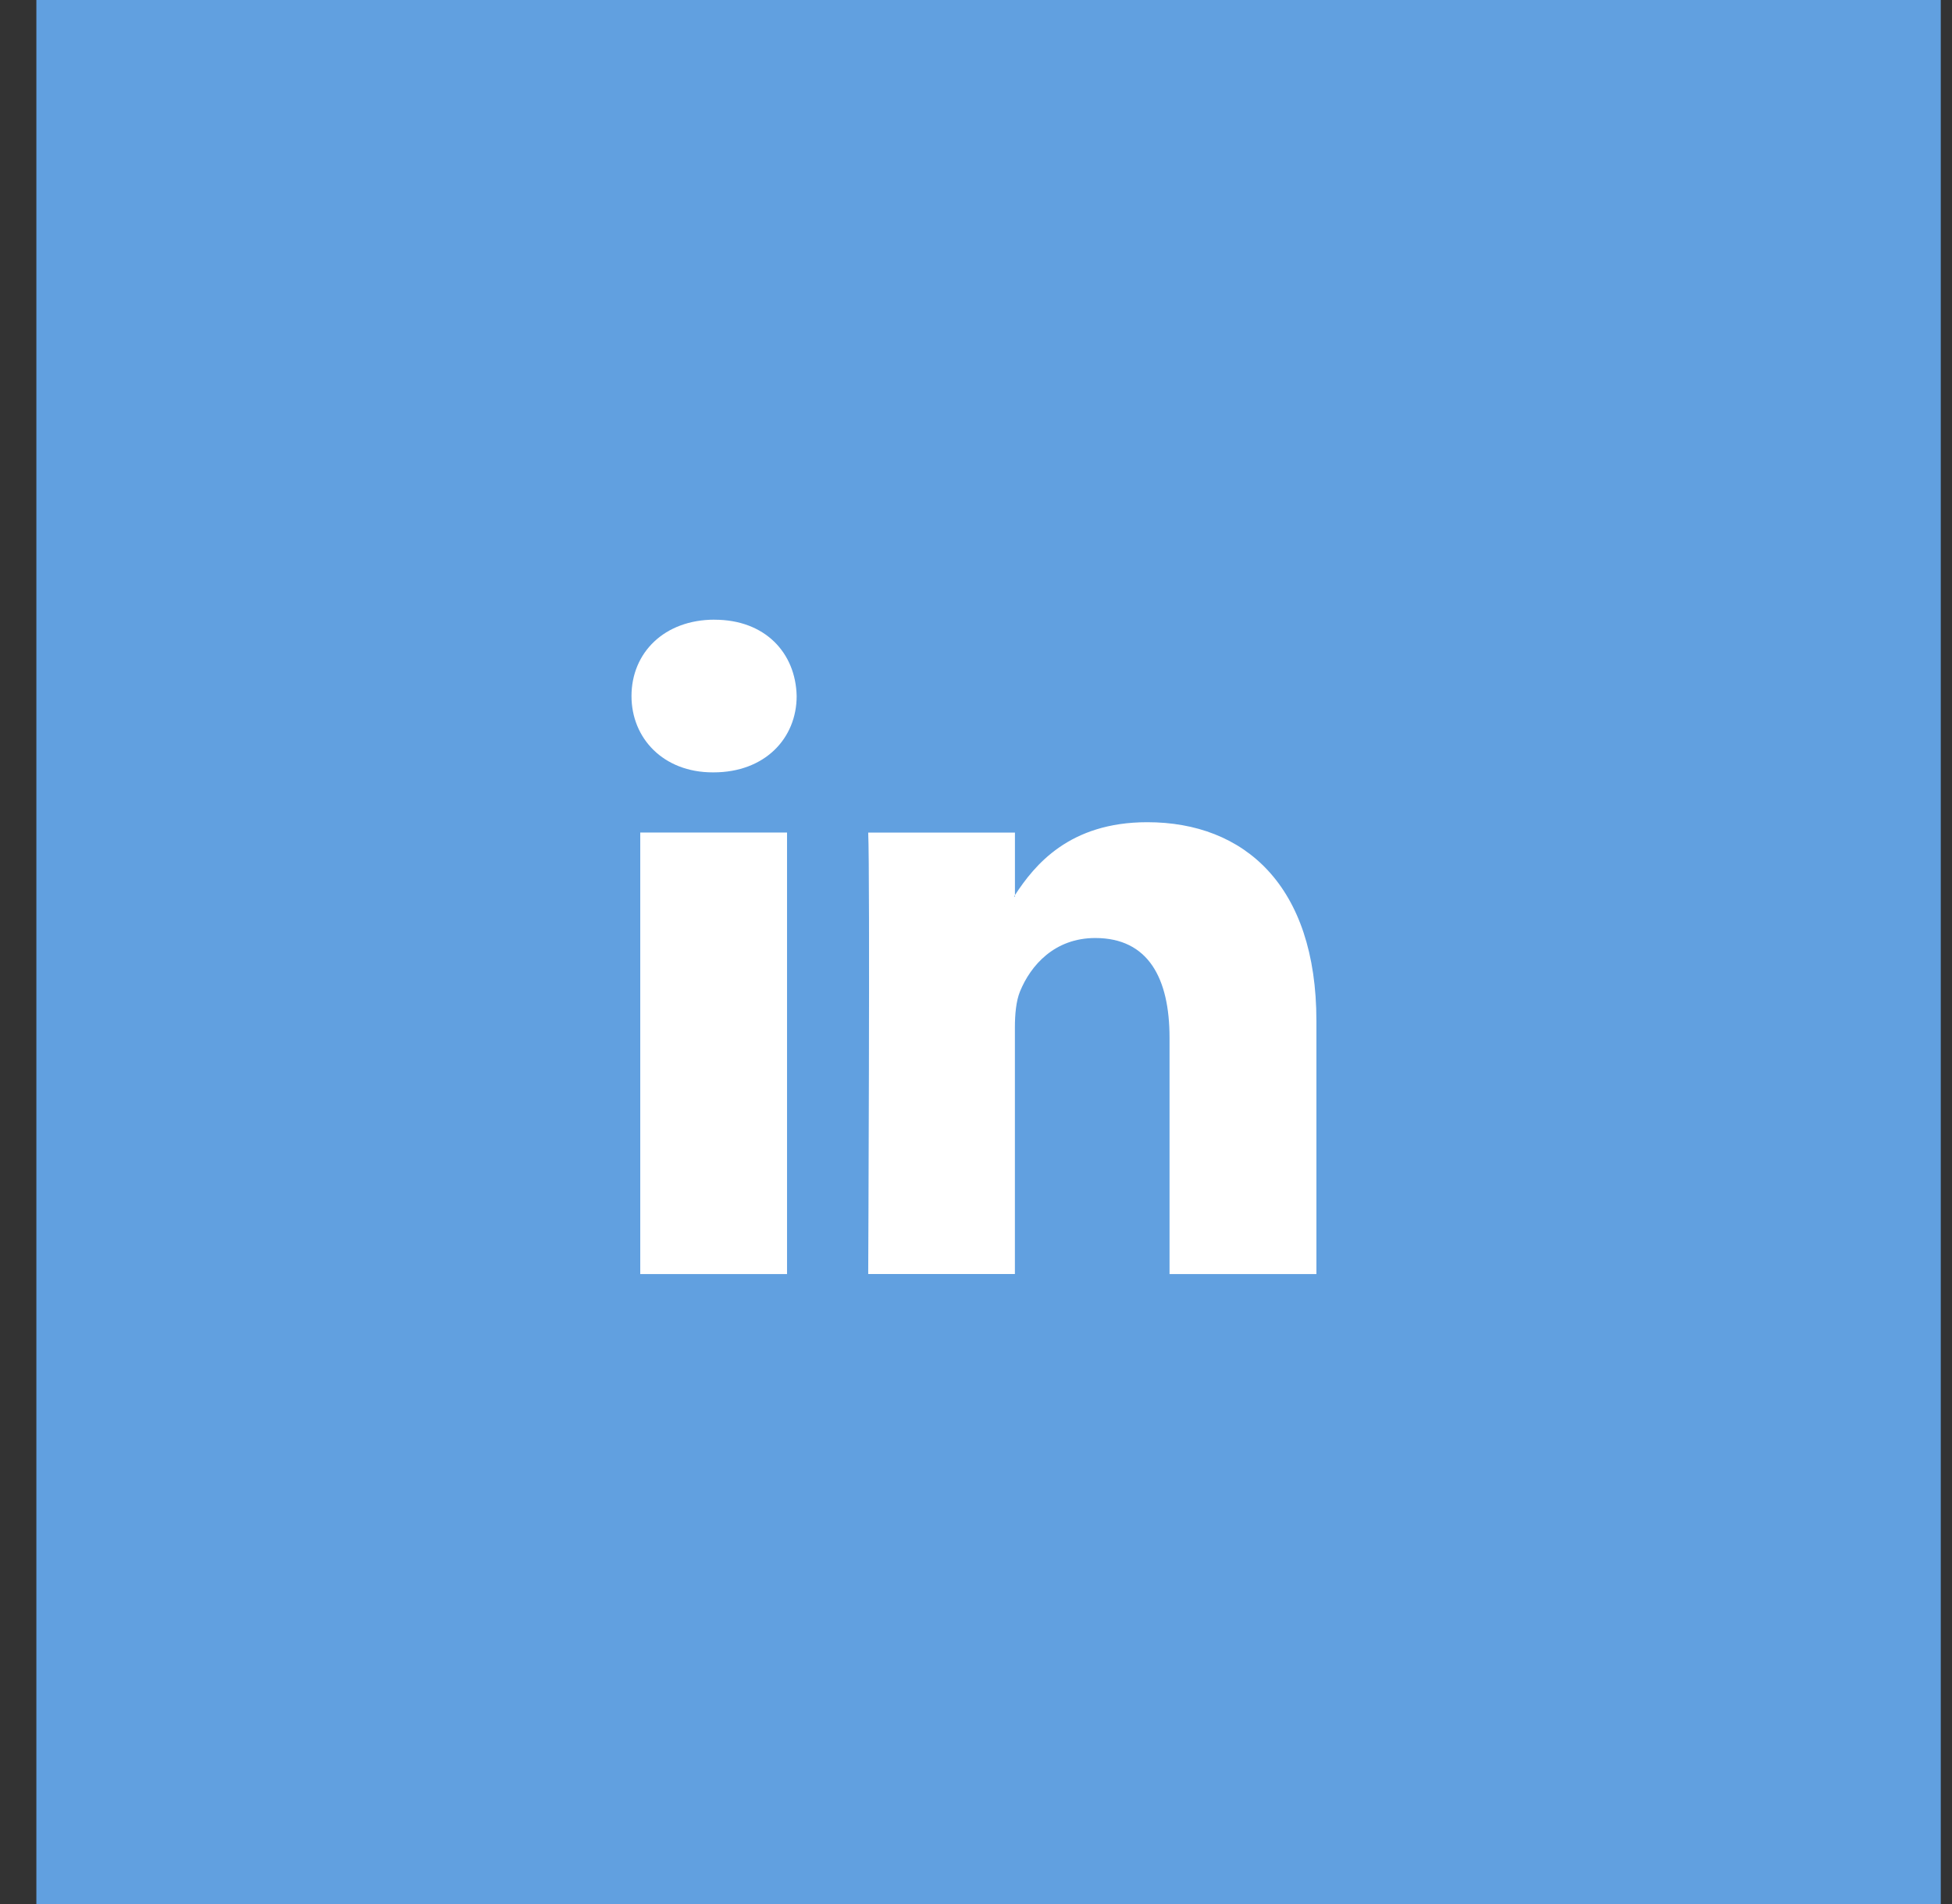 <svg xmlns="http://www.w3.org/2000/svg" width="41" height="40" viewBox="0 0 41 40">
    <rect x="0" y="0" width="41" height="40" fill="#333333" stroke="none"/>
    <g fill="none" fill-rule="nonzero">
        <path fill="#61A0E0" d="M.764 0h40v40h-40z"/>
        <path fill="#FFF" d="M27.65 21.448v5.318h-3.085v-4.964c0-1.248-.444-2.096-1.56-2.096-.854 0-1.358.574-1.582 1.126-.081.2-.106.478-.106.753v5.18h-3.081s.04-8.404 0-9.274h3.082v1.314c-.004.011-.013.02-.018.032h.018v-.032c.412-.632 1.141-1.532 2.78-1.532 2.033 0 3.552 1.325 3.552 4.175zm-12.641-8.43c-1.055 0-1.745.693-1.745 1.605 0 .888.67 1.603 1.705 1.603h.019c1.078 0 1.745-.715 1.745-1.603-.02-.912-.667-1.604-1.724-1.604zm-1.561 13.748h3.083V17.49h-3.083v9.276z"/>
    </g>
</svg>
